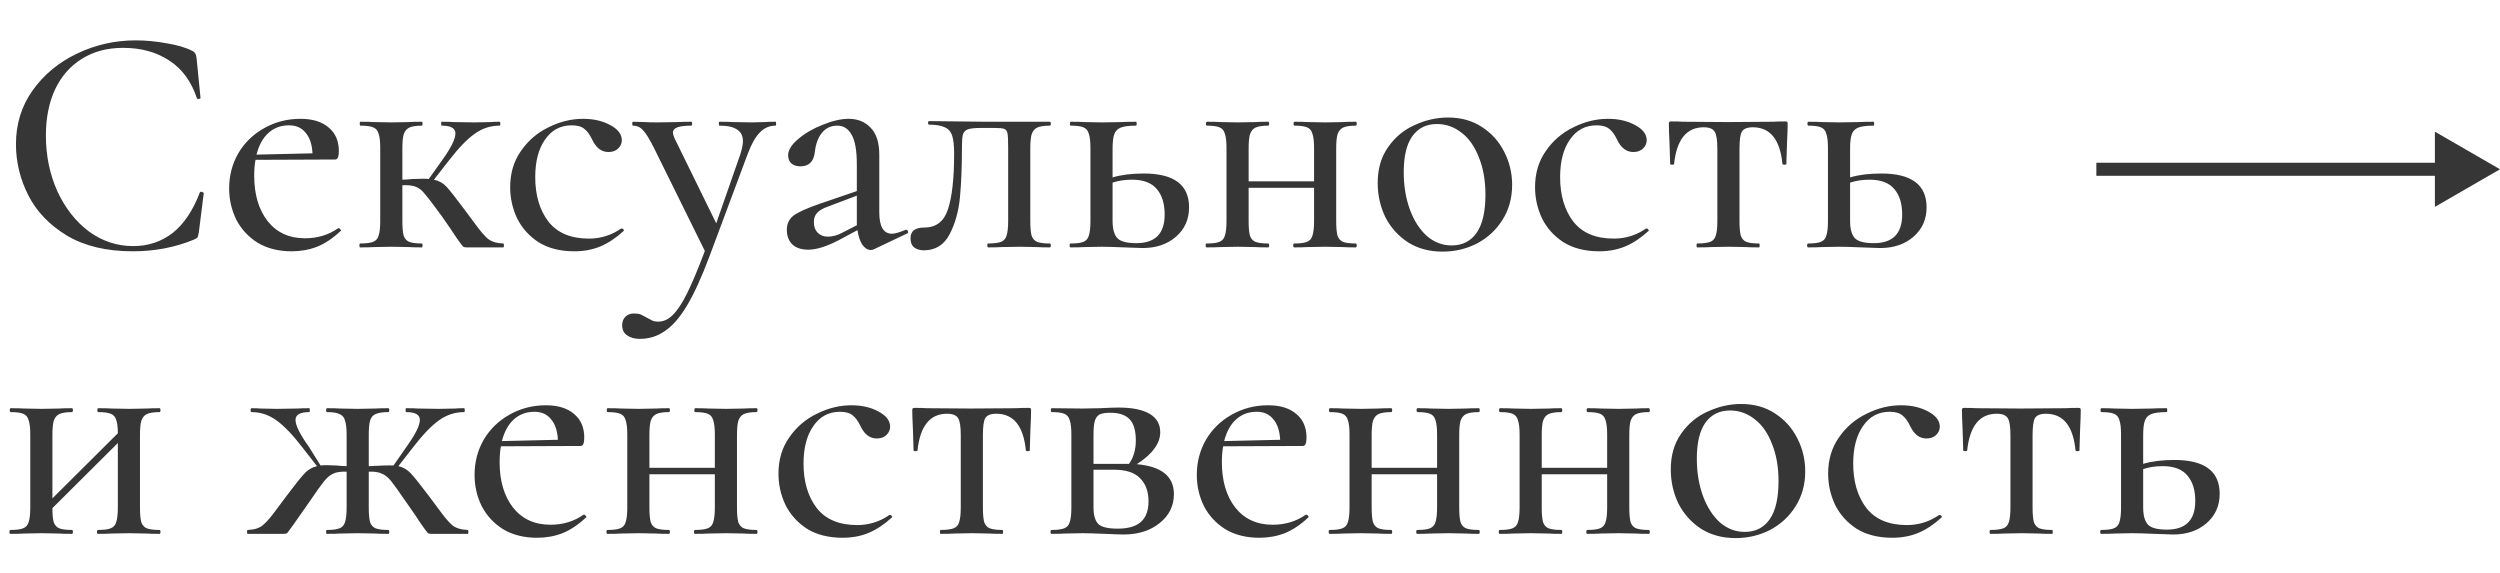<?xml version="1.0" encoding="UTF-8"?> <svg xmlns="http://www.w3.org/2000/svg" width="192" height="44" viewBox="0 0 192 44" fill="none"> <path d="M10.425 3.1C11.192 3.1 11.983 3.175 12.8 3.325C13.617 3.458 14.267 3.65 14.75 3.9C14.883 3.967 14.967 4.042 15 4.125C15.05 4.192 15.083 4.317 15.1 4.5L15.4 7.525C15.4 7.558 15.358 7.583 15.275 7.6C15.192 7.617 15.142 7.6 15.125 7.55C14.692 6.25 13.983 5.283 13 4.65C12.017 4 10.833 3.675 9.45 3.675C8.233 3.675 7.175 3.958 6.275 4.525C5.392 5.075 4.708 5.858 4.225 6.875C3.758 7.892 3.525 9.067 3.525 10.4C3.525 11.95 3.817 13.375 4.4 14.675C5 15.975 5.808 17.008 6.825 17.775C7.858 18.525 8.992 18.9 10.225 18.9C11.375 18.9 12.383 18.567 13.25 17.9C14.117 17.217 14.817 16.175 15.35 14.775C15.367 14.742 15.408 14.725 15.475 14.725C15.508 14.725 15.542 14.742 15.575 14.775C15.625 14.792 15.65 14.808 15.65 14.825L15.275 17.8C15.242 18.017 15.208 18.158 15.175 18.225C15.142 18.275 15.05 18.333 14.9 18.4C13.45 19 11.883 19.3 10.2 19.3C8.183 19.3 6.5 18.9 5.15 18.1C3.8 17.283 2.808 16.25 2.175 15C1.542 13.75 1.225 12.442 1.225 11.075C1.225 9.525 1.65 8.15 2.5 6.95C3.367 5.733 4.5 4.792 5.9 4.125C7.317 3.442 8.825 3.1 10.425 3.1ZM25.999 17.525C26.049 17.525 26.099 17.558 26.149 17.625C26.199 17.675 26.199 17.717 26.149 17.75C25.565 18.3 24.965 18.7 24.349 18.95C23.749 19.183 23.099 19.3 22.399 19.3C21.399 19.3 20.532 19.083 19.799 18.65C19.082 18.2 18.532 17.608 18.149 16.875C17.782 16.125 17.599 15.325 17.599 14.475C17.599 13.492 17.832 12.592 18.299 11.775C18.782 10.958 19.44 10.317 20.274 9.85C21.124 9.367 22.057 9.125 23.074 9.125C24.007 9.125 24.732 9.35 25.249 9.8C25.765 10.233 26.024 10.833 26.024 11.6C26.024 12.033 25.932 12.25 25.749 12.25L19.624 12.275C19.557 12.608 19.524 13.017 19.524 13.5C19.524 14.933 19.865 16.092 20.549 16.975C21.249 17.858 22.207 18.3 23.424 18.3C24.39 18.3 25.24 18.042 25.974 17.525H25.999ZM22.199 9.625C21.565 9.625 21.032 9.825 20.599 10.225C20.182 10.608 19.882 11.158 19.699 11.875L23.999 11.775C23.965 11.092 23.79 10.567 23.474 10.2C23.174 9.817 22.749 9.625 22.199 9.625ZM38.652 18.7C38.685 18.7 38.702 18.75 38.702 18.85C38.702 18.95 38.685 19 38.652 19H35.827C35.694 19 35.602 18.975 35.552 18.925C35.502 18.875 35.335 18.65 35.052 18.25C34.785 17.833 34.41 17.283 33.927 16.6C33.31 15.75 32.885 15.192 32.652 14.925C32.435 14.642 32.202 14.45 31.952 14.35C31.719 14.25 31.369 14.208 30.902 14.225V16.975C30.902 17.475 30.935 17.85 31.002 18.1C31.085 18.333 31.227 18.492 31.427 18.575C31.644 18.658 31.969 18.7 32.402 18.7C32.435 18.7 32.452 18.75 32.452 18.85C32.452 18.95 32.435 19 32.402 19C31.969 19 31.635 18.992 31.402 18.975L30.077 18.95L28.727 18.975C28.477 18.992 28.119 19 27.652 19C27.619 19 27.602 18.95 27.602 18.85C27.602 18.75 27.619 18.7 27.652 18.7C28.102 18.7 28.435 18.658 28.652 18.575C28.869 18.492 29.01 18.333 29.077 18.1C29.16 17.85 29.202 17.475 29.202 16.975V11.375C29.202 10.875 29.16 10.508 29.077 10.275C29.01 10.025 28.869 9.858 28.652 9.775C28.452 9.692 28.127 9.65 27.677 9.65C27.644 9.65 27.627 9.6 27.627 9.5C27.627 9.4 27.644 9.35 27.677 9.35C28.127 9.35 28.477 9.358 28.727 9.375L30.077 9.4L31.427 9.375C31.66 9.358 31.985 9.35 32.402 9.35C32.435 9.35 32.452 9.4 32.452 9.5C32.452 9.6 32.435 9.65 32.402 9.65C31.969 9.65 31.644 9.7 31.427 9.8C31.227 9.9 31.085 10.075 31.002 10.325C30.935 10.558 30.902 10.925 30.902 11.425V13.8C31.102 13.8 31.352 13.783 31.652 13.75L32.477 13.725C32.677 13.725 32.827 13.733 32.927 13.75L33.977 12.275C34.644 11.342 34.977 10.667 34.977 10.25C34.977 9.85 34.627 9.65 33.927 9.65C33.894 9.65 33.877 9.6 33.877 9.5C33.877 9.4 33.894 9.35 33.927 9.35C34.327 9.35 34.627 9.358 34.827 9.375L36.427 9.4L37.677 9.375C37.844 9.358 38.069 9.35 38.352 9.35C38.402 9.35 38.427 9.4 38.427 9.5C38.427 9.6 38.402 9.65 38.352 9.65C37.669 9.65 37.035 9.858 36.452 10.275C35.869 10.692 35.21 11.375 34.477 12.325L33.327 13.8C33.71 13.883 34.027 14.058 34.277 14.325C34.527 14.592 34.994 15.183 35.677 16.1L36.402 17.075C36.835 17.675 37.185 18.092 37.452 18.325C37.735 18.558 38.135 18.683 38.652 18.7ZM44.106 19.3C43.022 19.3 42.106 19.067 41.356 18.6C40.622 18.117 40.072 17.5 39.706 16.75C39.356 16 39.181 15.208 39.181 14.375C39.181 13.308 39.456 12.383 40.006 11.6C40.556 10.8 41.264 10.192 42.131 9.775C42.997 9.342 43.881 9.125 44.781 9.125C45.581 9.125 46.272 9.283 46.856 9.6C47.456 9.917 47.756 10.308 47.756 10.775C47.756 11.008 47.664 11.217 47.481 11.4C47.297 11.583 47.047 11.675 46.731 11.675C46.197 11.675 45.781 11.358 45.481 10.725C45.297 10.342 45.097 10.067 44.881 9.9C44.664 9.717 44.339 9.625 43.906 9.625C43.039 9.625 42.356 9.992 41.856 10.725C41.356 11.442 41.106 12.4 41.106 13.6C41.106 14.983 41.439 16.117 42.106 17C42.789 17.883 43.831 18.325 45.231 18.325C46.131 18.325 46.956 18.067 47.706 17.55H47.756C47.806 17.55 47.847 17.575 47.881 17.625C47.931 17.675 47.931 17.717 47.881 17.75C47.297 18.283 46.706 18.675 46.106 18.925C45.506 19.175 44.839 19.3 44.106 19.3ZM59.557 9.35C59.59 9.35 59.607 9.4 59.607 9.5C59.607 9.6 59.59 9.65 59.557 9.65C59.09 9.65 58.69 9.825 58.357 10.175C58.023 10.508 57.715 11.05 57.432 11.8L54.482 19.7C53.882 21.3 53.307 22.558 52.757 23.475C52.207 24.392 51.64 25.042 51.057 25.425C50.49 25.825 49.848 26.025 49.132 26.025C48.732 26.025 48.407 25.933 48.157 25.75C47.907 25.583 47.782 25.325 47.782 24.975C47.782 24.692 47.873 24.467 48.057 24.3C48.223 24.15 48.432 24.075 48.682 24.075C48.898 24.075 49.073 24.1 49.207 24.15C49.34 24.217 49.498 24.3 49.682 24.4C49.865 24.5 50.007 24.575 50.107 24.625C50.223 24.675 50.373 24.7 50.557 24.7C50.957 24.7 51.323 24.533 51.657 24.2C52.007 23.867 52.373 23.317 52.757 22.55C53.14 21.783 53.598 20.692 54.132 19.275L50.257 11.425C49.89 10.692 49.598 10.217 49.382 10C49.182 9.767 48.923 9.65 48.607 9.65C48.573 9.65 48.557 9.6 48.557 9.5C48.557 9.4 48.573 9.35 48.607 9.35L49.532 9.375C49.748 9.392 50.048 9.4 50.432 9.4L52.082 9.375C52.332 9.358 52.665 9.35 53.082 9.35C53.132 9.35 53.157 9.4 53.157 9.5C53.157 9.6 53.132 9.65 53.082 9.65C52.615 9.65 52.265 9.692 52.032 9.775C51.798 9.858 51.682 10 51.682 10.2C51.682 10.283 51.723 10.425 51.807 10.625L55.007 17.15L56.857 11.85C56.99 11.417 57.057 11.083 57.057 10.85C57.057 10.433 56.907 10.133 56.607 9.95C56.323 9.75 55.873 9.65 55.257 9.65C55.223 9.65 55.207 9.6 55.207 9.5C55.207 9.4 55.223 9.35 55.257 9.35C55.707 9.35 56.048 9.358 56.282 9.375L57.782 9.4L58.707 9.375C58.89 9.358 59.173 9.35 59.557 9.35ZM69.604 17.65C69.671 17.65 69.712 17.692 69.729 17.775C69.762 17.842 69.746 17.892 69.679 17.925L67.104 19.15C67.037 19.183 66.962 19.2 66.879 19.2C66.646 19.2 66.429 19.067 66.229 18.8C66.046 18.517 65.921 18.142 65.854 17.675L64.454 18.425C63.504 18.925 62.712 19.175 62.079 19.175C61.546 19.175 61.137 19.042 60.854 18.775C60.571 18.492 60.429 18.117 60.429 17.65C60.429 17.183 60.604 16.817 60.954 16.55C61.321 16.283 61.987 15.983 62.954 15.65L65.804 14.675V12.625C65.804 11.558 65.671 10.8 65.404 10.35C65.154 9.883 64.787 9.65 64.304 9.65C63.804 9.65 63.404 9.842 63.104 10.225C62.821 10.592 62.646 11.075 62.579 11.675C62.496 12.408 62.129 12.775 61.479 12.775C61.179 12.775 60.946 12.7 60.779 12.55C60.612 12.4 60.529 12.192 60.529 11.925C60.529 11.525 60.787 11.108 61.304 10.675C61.837 10.225 62.471 9.858 63.204 9.575C63.937 9.275 64.596 9.125 65.179 9.125C65.879 9.125 66.446 9.358 66.879 9.825C67.312 10.275 67.529 10.958 67.529 11.875V16.3C67.529 17.4 67.854 17.95 68.504 17.95C68.721 17.95 69.071 17.85 69.554 17.65H69.604ZM65.804 17.3V17.025V15.025L63.629 15.85C63.229 15.983 62.937 16.15 62.754 16.35C62.587 16.533 62.504 16.767 62.504 17.05C62.504 17.4 62.604 17.675 62.804 17.875C63.004 18.075 63.262 18.175 63.579 18.175C63.946 18.175 64.312 18.075 64.679 17.875L65.804 17.3ZM70.952 19.225C70.652 19.225 70.402 19.15 70.202 19C70.019 18.85 69.927 18.617 69.927 18.3C69.927 17.75 70.277 17.475 70.977 17.475C71.894 17.475 72.502 17.008 72.802 16.075C73.119 15.125 73.277 13.7 73.277 11.8C73.277 11.183 73.227 10.725 73.127 10.425C73.027 10.108 72.835 9.892 72.552 9.775C72.285 9.642 71.885 9.575 71.352 9.575C71.302 9.575 71.277 9.533 71.277 9.45C71.277 9.35 71.302 9.3 71.352 9.3L75.677 9.35H80.627C80.677 9.35 80.702 9.4 80.702 9.5C80.702 9.6 80.677 9.65 80.627 9.65C80.194 9.65 79.869 9.7 79.652 9.8C79.452 9.9 79.311 10.075 79.227 10.325C79.16 10.558 79.127 10.925 79.127 11.425V16.975C79.127 17.475 79.16 17.85 79.227 18.1C79.311 18.333 79.452 18.492 79.652 18.575C79.869 18.658 80.194 18.7 80.627 18.7C80.677 18.7 80.702 18.75 80.702 18.85C80.702 18.95 80.677 19 80.627 19C80.194 19 79.861 18.992 79.627 18.975L78.302 18.95L76.927 18.975C76.677 18.992 76.327 19 75.877 19C75.844 19 75.827 18.95 75.827 18.85C75.827 18.75 75.844 18.7 75.877 18.7C76.327 18.7 76.66 18.658 76.877 18.575C77.094 18.492 77.236 18.333 77.302 18.1C77.385 17.85 77.427 17.475 77.427 16.975V11.375C77.427 10.808 77.41 10.433 77.377 10.25C77.344 10.067 77.26 9.95 77.127 9.9C77.01 9.85 76.76 9.825 76.377 9.825H75.377C74.894 9.825 74.552 9.858 74.352 9.925C74.152 9.992 74.019 10.125 73.952 10.325C73.902 10.525 73.877 10.85 73.877 11.3C73.877 12.767 73.827 14.042 73.727 15.125C73.627 16.208 73.361 17.167 72.927 18C72.494 18.817 71.835 19.225 70.952 19.225ZM87.846 13.325C90.163 13.325 91.321 14.192 91.321 15.925C91.321 16.842 90.988 17.592 90.321 18.175C89.654 18.758 88.796 19.05 87.746 19.05L86.346 19C85.546 18.967 84.971 18.95 84.621 18.95L83.271 18.975C83.021 18.992 82.671 19 82.221 19C82.171 19 82.146 18.95 82.146 18.85C82.146 18.75 82.171 18.7 82.221 18.7C82.671 18.7 82.996 18.658 83.196 18.575C83.413 18.492 83.554 18.333 83.621 18.1C83.704 17.85 83.746 17.475 83.746 16.975V11.375C83.746 10.875 83.704 10.508 83.621 10.275C83.554 10.025 83.413 9.858 83.196 9.775C82.996 9.692 82.679 9.65 82.246 9.65C82.196 9.65 82.171 9.6 82.171 9.5C82.171 9.4 82.196 9.35 82.246 9.35C82.679 9.35 83.021 9.358 83.271 9.375L84.621 9.4L86.121 9.375C86.388 9.358 86.763 9.35 87.246 9.35C87.279 9.35 87.296 9.4 87.296 9.5C87.296 9.6 87.279 9.65 87.246 9.65C86.713 9.65 86.321 9.7 86.071 9.8C85.821 9.9 85.654 10.075 85.571 10.325C85.488 10.558 85.446 10.925 85.446 11.425V13.625C86.113 13.425 86.913 13.325 87.846 13.325ZM87.271 18.675C88.721 18.675 89.446 17.942 89.446 16.475C89.446 15.642 89.246 14.992 88.846 14.525C88.446 14.042 87.813 13.8 86.946 13.8C86.396 13.8 85.896 13.875 85.446 14.025V16.975C85.446 17.592 85.571 18.033 85.821 18.3C86.071 18.55 86.554 18.675 87.271 18.675ZM104.12 18.7C104.17 18.7 104.195 18.75 104.195 18.85C104.195 18.95 104.17 19 104.12 19C103.687 19 103.353 18.992 103.12 18.975L101.795 18.95L100.42 18.975C100.17 18.992 99.829 19 99.395 19C99.345 19 99.32 18.95 99.32 18.85C99.32 18.75 99.345 18.7 99.395 18.7C99.845 18.7 100.17 18.658 100.37 18.575C100.587 18.492 100.728 18.333 100.795 18.1C100.878 17.85 100.92 17.475 100.92 16.975V14.425H95.895V16.975C95.895 17.475 95.928 17.85 95.995 18.1C96.079 18.333 96.22 18.492 96.42 18.575C96.637 18.658 96.962 18.7 97.395 18.7C97.445 18.7 97.47 18.75 97.47 18.85C97.47 18.95 97.445 19 97.395 19C96.962 19 96.629 18.992 96.395 18.975L95.07 18.95L93.72 18.975C93.47 18.992 93.12 19 92.67 19C92.62 19 92.595 18.95 92.595 18.85C92.595 18.75 92.62 18.7 92.67 18.7C93.12 18.7 93.445 18.658 93.645 18.575C93.862 18.492 94.004 18.333 94.07 18.1C94.153 17.85 94.195 17.475 94.195 16.975V11.375C94.195 10.875 94.153 10.508 94.07 10.275C94.004 10.025 93.862 9.858 93.645 9.775C93.445 9.692 93.129 9.65 92.695 9.65C92.645 9.65 92.62 9.6 92.62 9.5C92.62 9.4 92.645 9.35 92.695 9.35C93.129 9.35 93.47 9.358 93.72 9.375L95.07 9.4L96.42 9.375C96.653 9.358 96.978 9.35 97.395 9.35C97.445 9.35 97.47 9.4 97.47 9.5C97.47 9.6 97.445 9.65 97.395 9.65C96.962 9.65 96.637 9.7 96.42 9.8C96.22 9.9 96.079 10.075 95.995 10.325C95.928 10.558 95.895 10.925 95.895 11.425V13.925H100.92V11.375C100.92 10.875 100.878 10.508 100.795 10.275C100.728 10.025 100.587 9.858 100.37 9.775C100.17 9.692 99.853 9.65 99.42 9.65C99.37 9.65 99.345 9.6 99.345 9.5C99.345 9.4 99.37 9.35 99.42 9.35C99.853 9.35 100.195 9.358 100.445 9.375L101.795 9.4L103.145 9.375C103.378 9.358 103.703 9.35 104.12 9.35C104.17 9.35 104.195 9.4 104.195 9.5C104.195 9.6 104.17 9.65 104.12 9.65C103.687 9.65 103.362 9.7 103.145 9.8C102.945 9.9 102.803 10.075 102.72 10.325C102.653 10.558 102.62 10.925 102.62 11.425V16.975C102.62 17.475 102.653 17.85 102.72 18.1C102.803 18.333 102.945 18.492 103.145 18.575C103.362 18.658 103.687 18.7 104.12 18.7ZM110.782 19.325C109.782 19.325 108.907 19.092 108.157 18.625C107.407 18.142 106.823 17.5 106.407 16.7C106.007 15.883 105.807 15 105.807 14.05C105.807 12.967 106.073 12.05 106.607 11.3C107.14 10.533 107.823 9.967 108.657 9.6C109.49 9.217 110.34 9.025 111.207 9.025C112.207 9.025 113.073 9.267 113.807 9.75C114.557 10.233 115.132 10.875 115.532 11.675C115.932 12.458 116.132 13.3 116.132 14.2C116.132 15.217 115.882 16.117 115.382 16.9C114.898 17.667 114.248 18.267 113.432 18.7C112.615 19.117 111.732 19.325 110.782 19.325ZM111.482 18.85C112.315 18.85 112.957 18.525 113.407 17.875C113.857 17.225 114.082 16.25 114.082 14.95C114.082 13.867 113.915 12.917 113.582 12.1C113.265 11.267 112.823 10.633 112.257 10.2C111.69 9.75 111.057 9.525 110.357 9.525C109.54 9.525 108.907 9.842 108.457 10.475C108.023 11.092 107.807 12.008 107.807 13.225C107.807 14.275 107.965 15.233 108.282 16.1C108.598 16.95 109.032 17.625 109.582 18.125C110.148 18.608 110.782 18.85 111.482 18.85ZM122.817 19.3C121.733 19.3 120.817 19.067 120.067 18.6C119.333 18.117 118.783 17.5 118.417 16.75C118.067 16 117.892 15.208 117.892 14.375C117.892 13.308 118.167 12.383 118.717 11.6C119.267 10.8 119.975 10.192 120.842 9.775C121.708 9.342 122.592 9.125 123.492 9.125C124.292 9.125 124.983 9.283 125.567 9.6C126.167 9.917 126.467 10.308 126.467 10.775C126.467 11.008 126.375 11.217 126.192 11.4C126.008 11.583 125.758 11.675 125.442 11.675C124.908 11.675 124.492 11.358 124.192 10.725C124.008 10.342 123.808 10.067 123.592 9.9C123.375 9.717 123.05 9.625 122.617 9.625C121.75 9.625 121.067 9.992 120.567 10.725C120.067 11.442 119.817 12.4 119.817 13.6C119.817 14.983 120.15 16.117 120.817 17C121.5 17.883 122.542 18.325 123.942 18.325C124.842 18.325 125.667 18.067 126.417 17.55H126.467C126.517 17.55 126.558 17.575 126.592 17.625C126.642 17.675 126.642 17.717 126.592 17.75C126.008 18.283 125.417 18.675 124.817 18.925C124.217 19.175 123.55 19.3 122.817 19.3ZM130.343 19C130.309 19 130.293 18.95 130.293 18.85C130.293 18.75 130.309 18.7 130.343 18.7C130.793 18.7 131.126 18.658 131.343 18.575C131.559 18.492 131.701 18.333 131.768 18.1C131.851 17.85 131.893 17.475 131.893 16.975V11.425C131.893 10.775 131.826 10.342 131.693 10.125C131.559 9.892 131.276 9.775 130.843 9.775C129.526 9.775 128.768 10.717 128.568 12.6C128.568 12.633 128.518 12.65 128.418 12.65C128.318 12.65 128.268 12.633 128.268 12.6L128.218 10.975C128.184 10.308 128.168 9.833 128.168 9.55C128.168 9.45 128.176 9.392 128.193 9.375C128.209 9.342 128.268 9.325 128.368 9.325C128.718 9.325 129.026 9.333 129.293 9.35L132.668 9.375L136.118 9.35C136.401 9.333 136.726 9.325 137.093 9.325C137.193 9.325 137.251 9.342 137.268 9.375C137.284 9.392 137.293 9.45 137.293 9.55C137.293 9.833 137.276 10.308 137.243 10.975L137.193 12.6C137.193 12.633 137.143 12.65 137.043 12.65C136.959 12.65 136.909 12.633 136.893 12.6C136.709 10.717 135.951 9.775 134.618 9.775C134.184 9.775 133.901 9.892 133.768 10.125C133.651 10.342 133.593 10.775 133.593 11.425V16.975C133.593 17.475 133.626 17.85 133.693 18.1C133.776 18.333 133.918 18.492 134.118 18.575C134.334 18.658 134.659 18.7 135.093 18.7C135.126 18.7 135.143 18.75 135.143 18.85C135.143 18.95 135.126 19 135.093 19C134.659 19 134.318 18.992 134.068 18.975L132.768 18.95L131.418 18.975C131.168 18.992 130.809 19 130.343 19ZM144.487 13.325C146.803 13.325 147.962 14.192 147.962 15.925C147.962 16.842 147.628 17.592 146.962 18.175C146.295 18.758 145.437 19.05 144.387 19.05L142.987 19C142.187 18.967 141.612 18.95 141.262 18.95L139.912 18.975C139.662 18.992 139.312 19 138.862 19C138.812 19 138.787 18.95 138.787 18.85C138.787 18.75 138.812 18.7 138.862 18.7C139.312 18.7 139.637 18.658 139.837 18.575C140.053 18.492 140.195 18.333 140.262 18.1C140.345 17.85 140.387 17.475 140.387 16.975V11.375C140.387 10.875 140.345 10.508 140.262 10.275C140.195 10.025 140.053 9.858 139.837 9.775C139.637 9.692 139.32 9.65 138.887 9.65C138.837 9.65 138.812 9.6 138.812 9.5C138.812 9.4 138.837 9.35 138.887 9.35C139.32 9.35 139.662 9.358 139.912 9.375L141.262 9.4L142.762 9.375C143.028 9.358 143.403 9.35 143.887 9.35C143.92 9.35 143.937 9.4 143.937 9.5C143.937 9.6 143.92 9.65 143.887 9.65C143.353 9.65 142.962 9.7 142.712 9.8C142.462 9.9 142.295 10.075 142.212 10.325C142.128 10.558 142.087 10.925 142.087 11.425V13.625C142.753 13.425 143.553 13.325 144.487 13.325ZM143.912 18.675C145.362 18.675 146.087 17.942 146.087 16.475C146.087 15.642 145.887 14.992 145.487 14.525C145.087 14.042 144.453 13.8 143.587 13.8C143.037 13.8 142.537 13.875 142.087 14.025V16.975C142.087 17.592 142.212 18.033 142.462 18.3C142.712 18.55 143.195 18.675 143.912 18.675ZM12.25 40.7C12.3 40.7 12.325 40.75 12.325 40.85C12.325 40.95 12.3 41 12.25 41C11.817 41 11.483 40.992 11.25 40.975L9.925 40.95L8.55 40.975C8.3 40.992 7.958 41 7.525 41C7.475 41 7.45 40.95 7.45 40.85C7.45 40.75 7.475 40.7 7.525 40.7C7.975 40.7 8.3 40.658 8.5 40.575C8.717 40.492 8.858 40.333 8.925 40.1C9.008 39.85 9.05 39.475 9.05 38.975V34.025L4.025 39.025C4.025 39.508 4.058 39.867 4.125 40.1C4.208 40.333 4.35 40.492 4.55 40.575C4.767 40.658 5.092 40.7 5.525 40.7C5.575 40.7 5.6 40.75 5.6 40.85C5.6 40.95 5.575 41 5.525 41C5.092 41 4.758 40.992 4.525 40.975L3.2 40.95L1.85 40.975C1.6 40.992 1.25 41 0.8 41C0.75 41 0.725 40.95 0.725 40.85C0.725 40.75 0.75 40.7 0.8 40.7C1.25 40.7 1.575 40.658 1.775 40.575C1.992 40.492 2.133 40.333 2.2 40.1C2.283 39.85 2.325 39.475 2.325 38.975V33.375C2.325 32.875 2.283 32.508 2.2 32.275C2.133 32.025 1.992 31.858 1.775 31.775C1.575 31.692 1.258 31.65 0.825 31.65C0.775 31.65 0.75 31.6 0.75 31.5C0.75 31.4 0.775 31.35 0.825 31.35C1.258 31.35 1.6 31.358 1.85 31.375L3.2 31.4L4.55 31.375C4.783 31.358 5.108 31.35 5.525 31.35C5.575 31.35 5.6 31.4 5.6 31.5C5.6 31.6 5.575 31.65 5.525 31.65C5.092 31.65 4.767 31.7 4.55 31.8C4.35 31.9 4.208 32.075 4.125 32.325C4.058 32.558 4.025 32.925 4.025 33.425V38.275L9.05 33.275C9.05 32.808 9.008 32.467 8.925 32.25C8.858 32.017 8.717 31.858 8.5 31.775C8.3 31.692 7.983 31.65 7.55 31.65C7.5 31.65 7.475 31.6 7.475 31.5C7.475 31.4 7.5 31.35 7.55 31.35C7.983 31.35 8.325 31.358 8.575 31.375L9.925 31.4L11.275 31.375C11.508 31.358 11.833 31.35 12.25 31.35C12.3 31.35 12.325 31.4 12.325 31.5C12.325 31.6 12.3 31.65 12.25 31.65C11.817 31.65 11.492 31.7 11.275 31.8C11.075 31.9 10.933 32.075 10.85 32.325C10.783 32.558 10.75 32.925 10.75 33.425V38.975C10.75 39.475 10.783 39.85 10.85 40.1C10.933 40.333 11.075 40.492 11.275 40.575C11.492 40.658 11.817 40.7 12.25 40.7ZM35.921 40.7C35.954 40.7 35.971 40.75 35.971 40.85C35.971 40.95 35.954 41 35.921 41H33.121C32.988 41 32.896 40.975 32.846 40.925C32.796 40.875 32.629 40.65 32.346 40.25C32.079 39.833 31.704 39.283 31.221 38.6C30.638 37.75 30.238 37.192 30.021 36.925C29.804 36.658 29.571 36.475 29.321 36.375C29.088 36.258 28.754 36.208 28.321 36.225V38.975C28.321 39.475 28.354 39.85 28.421 40.1C28.504 40.333 28.646 40.492 28.846 40.575C29.063 40.658 29.396 40.7 29.846 40.7C29.879 40.7 29.896 40.75 29.896 40.85C29.896 40.95 29.879 41 29.846 41C29.396 41 29.046 40.992 28.796 40.975L27.471 40.95L26.146 40.975C25.896 40.992 25.546 41 25.096 41C25.063 41 25.046 40.95 25.046 40.85C25.046 40.75 25.063 40.7 25.096 40.7C25.546 40.7 25.871 40.658 26.071 40.575C26.288 40.492 26.429 40.333 26.496 40.1C26.579 39.85 26.621 39.475 26.621 38.975V36.225C26.171 36.208 25.829 36.258 25.596 36.375C25.363 36.475 25.129 36.667 24.896 36.95C24.679 37.217 24.288 37.767 23.721 38.6L22.546 40.275C22.279 40.642 22.121 40.858 22.071 40.925C22.021 40.975 21.929 41 21.796 41H19.021C18.988 41 18.971 40.95 18.971 40.85C18.971 40.75 18.988 40.7 19.021 40.7C19.538 40.683 19.929 40.558 20.196 40.325C20.479 40.092 20.838 39.675 21.271 39.075L21.996 38.1C22.663 37.217 23.129 36.633 23.396 36.35C23.663 36.067 23.979 35.883 24.346 35.8L23.196 34.325C22.463 33.375 21.804 32.692 21.221 32.275C20.638 31.858 20.004 31.65 19.321 31.65C19.271 31.65 19.246 31.6 19.246 31.5C19.246 31.4 19.271 31.35 19.321 31.35C19.604 31.35 19.829 31.358 19.996 31.375L21.246 31.4L22.846 31.375C23.046 31.358 23.346 31.35 23.746 31.35C23.779 31.35 23.796 31.4 23.796 31.5C23.796 31.6 23.779 31.65 23.746 31.65C23.046 31.65 22.696 31.85 22.696 32.25C22.696 32.667 23.029 33.342 23.696 34.275L24.621 35.75C24.721 35.733 24.871 35.725 25.071 35.725L25.846 35.75C26.146 35.783 26.404 35.8 26.621 35.8V33.4C26.621 32.9 26.579 32.533 26.496 32.3C26.429 32.05 26.288 31.883 26.071 31.8C25.871 31.7 25.554 31.65 25.121 31.65C25.071 31.65 25.046 31.6 25.046 31.5C25.046 31.4 25.071 31.35 25.121 31.35C25.538 31.35 25.871 31.358 26.121 31.375L27.471 31.4L28.821 31.375C29.071 31.358 29.404 31.35 29.821 31.35C29.871 31.35 29.896 31.4 29.896 31.5C29.896 31.6 29.871 31.65 29.821 31.65C29.388 31.65 29.063 31.7 28.846 31.8C28.646 31.883 28.504 32.05 28.421 32.3C28.354 32.533 28.321 32.9 28.321 33.4V35.8C29.221 35.75 29.854 35.733 30.221 35.75L31.246 34.275C31.913 33.342 32.246 32.667 32.246 32.25C32.246 31.85 31.896 31.65 31.196 31.65C31.163 31.65 31.146 31.6 31.146 31.5C31.146 31.4 31.163 31.35 31.196 31.35C31.613 31.35 31.921 31.358 32.121 31.375L33.696 31.4L34.946 31.375C35.113 31.358 35.346 31.35 35.646 31.35C35.679 31.35 35.696 31.4 35.696 31.5C35.696 31.6 35.679 31.65 35.646 31.65C34.946 31.65 34.304 31.858 33.721 32.275C33.138 32.692 32.479 33.375 31.746 34.325L30.596 35.8C30.963 35.883 31.279 36.067 31.546 36.35C31.813 36.633 32.279 37.217 32.946 38.1L33.671 39.075C34.104 39.675 34.454 40.092 34.721 40.325C35.004 40.558 35.404 40.683 35.921 40.7ZM44.846 39.525C44.896 39.525 44.946 39.558 44.996 39.625C45.046 39.675 45.046 39.717 44.996 39.75C44.413 40.3 43.813 40.7 43.196 40.95C42.596 41.183 41.946 41.3 41.246 41.3C40.246 41.3 39.38 41.083 38.646 40.65C37.93 40.2 37.38 39.608 36.996 38.875C36.63 38.125 36.446 37.325 36.446 36.475C36.446 35.492 36.68 34.592 37.146 33.775C37.63 32.958 38.288 32.317 39.121 31.85C39.971 31.367 40.905 31.125 41.921 31.125C42.855 31.125 43.58 31.35 44.096 31.8C44.613 32.233 44.871 32.833 44.871 33.6C44.871 34.033 44.78 34.25 44.596 34.25L38.471 34.275C38.405 34.608 38.371 35.017 38.371 35.5C38.371 36.933 38.713 38.092 39.396 38.975C40.096 39.858 41.055 40.3 42.271 40.3C43.238 40.3 44.088 40.042 44.821 39.525H44.846ZM41.046 31.625C40.413 31.625 39.88 31.825 39.446 32.225C39.03 32.608 38.73 33.158 38.546 33.875L42.846 33.775C42.813 33.092 42.638 32.567 42.321 32.2C42.021 31.817 41.596 31.625 41.046 31.625ZM58.1 40.7C58.15 40.7 58.175 40.75 58.175 40.85C58.175 40.95 58.15 41 58.1 41C57.666 41 57.333 40.992 57.1 40.975L55.775 40.95L54.4 40.975C54.15 40.992 53.808 41 53.375 41C53.325 41 53.3 40.95 53.3 40.85C53.3 40.75 53.325 40.7 53.375 40.7C53.825 40.7 54.15 40.658 54.35 40.575C54.566 40.492 54.708 40.333 54.775 40.1C54.858 39.85 54.9 39.475 54.9 38.975V36.425H49.875V38.975C49.875 39.475 49.908 39.85 49.975 40.1C50.058 40.333 50.2 40.492 50.4 40.575C50.616 40.658 50.941 40.7 51.375 40.7C51.425 40.7 51.45 40.75 51.45 40.85C51.45 40.95 51.425 41 51.375 41C50.941 41 50.608 40.992 50.375 40.975L49.05 40.95L47.7 40.975C47.45 40.992 47.1 41 46.65 41C46.6 41 46.575 40.95 46.575 40.85C46.575 40.75 46.6 40.7 46.65 40.7C47.1 40.7 47.425 40.658 47.625 40.575C47.841 40.492 47.983 40.333 48.05 40.1C48.133 39.85 48.175 39.475 48.175 38.975V33.375C48.175 32.875 48.133 32.508 48.05 32.275C47.983 32.025 47.841 31.858 47.625 31.775C47.425 31.692 47.108 31.65 46.675 31.65C46.625 31.65 46.6 31.6 46.6 31.5C46.6 31.4 46.625 31.35 46.675 31.35C47.108 31.35 47.45 31.358 47.7 31.375L49.05 31.4L50.4 31.375C50.633 31.358 50.958 31.35 51.375 31.35C51.425 31.35 51.45 31.4 51.45 31.5C51.45 31.6 51.425 31.65 51.375 31.65C50.941 31.65 50.616 31.7 50.4 31.8C50.2 31.9 50.058 32.075 49.975 32.325C49.908 32.558 49.875 32.925 49.875 33.425V35.925H54.9V33.375C54.9 32.875 54.858 32.508 54.775 32.275C54.708 32.025 54.566 31.858 54.35 31.775C54.15 31.692 53.833 31.65 53.4 31.65C53.35 31.65 53.325 31.6 53.325 31.5C53.325 31.4 53.35 31.35 53.4 31.35C53.833 31.35 54.175 31.358 54.425 31.375L55.775 31.4L57.125 31.375C57.358 31.358 57.683 31.35 58.1 31.35C58.15 31.35 58.175 31.4 58.175 31.5C58.175 31.6 58.15 31.65 58.1 31.65C57.666 31.65 57.341 31.7 57.125 31.8C56.925 31.9 56.783 32.075 56.7 32.325C56.633 32.558 56.6 32.925 56.6 33.425V38.975C56.6 39.475 56.633 39.85 56.7 40.1C56.783 40.333 56.925 40.492 57.125 40.575C57.341 40.658 57.666 40.7 58.1 40.7ZM64.711 41.3C63.628 41.3 62.711 41.067 61.961 40.6C61.228 40.117 60.678 39.5 60.311 38.75C59.961 38 59.786 37.208 59.786 36.375C59.786 35.308 60.061 34.383 60.611 33.6C61.161 32.8 61.87 32.192 62.736 31.775C63.603 31.342 64.486 31.125 65.386 31.125C66.186 31.125 66.878 31.283 67.461 31.6C68.061 31.917 68.361 32.308 68.361 32.775C68.361 33.008 68.269 33.217 68.086 33.4C67.903 33.583 67.653 33.675 67.336 33.675C66.803 33.675 66.386 33.358 66.086 32.725C65.903 32.342 65.703 32.067 65.486 31.9C65.269 31.717 64.945 31.625 64.511 31.625C63.645 31.625 62.961 31.992 62.461 32.725C61.961 33.442 61.711 34.4 61.711 35.6C61.711 36.983 62.044 38.117 62.711 39C63.395 39.883 64.436 40.325 65.836 40.325C66.736 40.325 67.561 40.067 68.311 39.55H68.361C68.411 39.55 68.453 39.575 68.486 39.625C68.536 39.675 68.536 39.717 68.486 39.75C67.903 40.283 67.311 40.675 66.711 40.925C66.111 41.175 65.445 41.3 64.711 41.3ZM72.237 41C72.204 41 72.187 40.95 72.187 40.85C72.187 40.75 72.204 40.7 72.237 40.7C72.687 40.7 73.02 40.658 73.237 40.575C73.454 40.492 73.595 40.333 73.662 40.1C73.745 39.85 73.787 39.475 73.787 38.975V33.425C73.787 32.775 73.72 32.342 73.587 32.125C73.454 31.892 73.17 31.775 72.737 31.775C71.42 31.775 70.662 32.717 70.462 34.6C70.462 34.633 70.412 34.65 70.312 34.65C70.212 34.65 70.162 34.633 70.162 34.6L70.112 32.975C70.079 32.308 70.062 31.833 70.062 31.55C70.062 31.45 70.07 31.392 70.087 31.375C70.104 31.342 70.162 31.325 70.262 31.325C70.612 31.325 70.92 31.333 71.187 31.35L74.562 31.375L78.012 31.35C78.295 31.333 78.62 31.325 78.987 31.325C79.087 31.325 79.145 31.342 79.162 31.375C79.179 31.392 79.187 31.45 79.187 31.55C79.187 31.833 79.17 32.308 79.137 32.975L79.087 34.6C79.087 34.633 79.037 34.65 78.937 34.65C78.854 34.65 78.804 34.633 78.787 34.6C78.604 32.717 77.845 31.775 76.512 31.775C76.079 31.775 75.795 31.892 75.662 32.125C75.545 32.342 75.487 32.775 75.487 33.425V38.975C75.487 39.475 75.52 39.85 75.587 40.1C75.67 40.333 75.812 40.492 76.012 40.575C76.229 40.658 76.554 40.7 76.987 40.7C77.02 40.7 77.037 40.75 77.037 40.85C77.037 40.95 77.02 41 76.987 41C76.554 41 76.212 40.992 75.962 40.975L74.662 40.95L73.312 40.975C73.062 40.992 72.704 41 72.237 41ZM87.306 35.65C89.206 35.817 90.156 36.583 90.156 37.95C90.156 38.85 89.789 39.592 89.056 40.175C88.339 40.758 87.414 41.05 86.281 41.05C86.048 41.05 85.581 41.033 84.881 41C84.081 40.967 83.506 40.95 83.156 40.95L81.806 40.975C81.556 40.992 81.206 41 80.756 41C80.706 41 80.681 40.95 80.681 40.85C80.681 40.75 80.706 40.7 80.756 40.7C81.206 40.7 81.531 40.658 81.731 40.575C81.948 40.492 82.089 40.333 82.156 40.1C82.239 39.85 82.281 39.475 82.281 38.975V33.375C82.281 32.875 82.239 32.508 82.156 32.275C82.089 32.025 81.948 31.858 81.731 31.775C81.531 31.692 81.214 31.65 80.781 31.65C80.731 31.65 80.706 31.6 80.706 31.5C80.706 31.4 80.731 31.35 80.781 31.35L83.156 31.375L84.481 31.35C85.114 31.317 85.589 31.3 85.906 31.3C86.939 31.3 87.731 31.458 88.281 31.775C88.831 32.092 89.106 32.567 89.106 33.2C89.106 33.633 88.956 34.05 88.656 34.45C88.373 34.85 87.923 35.25 87.306 35.65ZM85.281 31.7C84.914 31.7 84.639 31.742 84.456 31.825C84.289 31.908 84.164 32.075 84.081 32.325C84.014 32.558 83.981 32.925 83.981 33.425V35.625H86.431H86.706C87.056 35.142 87.231 34.542 87.231 33.825C87.231 33.075 87.073 32.533 86.756 32.2C86.439 31.867 85.948 31.7 85.281 31.7ZM85.831 40.6C86.648 40.6 87.248 40.425 87.631 40.075C88.014 39.725 88.206 39.2 88.206 38.5C88.206 37.75 87.989 37.158 87.556 36.725C87.139 36.292 86.473 36.075 85.556 36.075H83.981V38.975C83.981 39.575 84.106 40 84.356 40.25C84.606 40.483 85.098 40.6 85.831 40.6ZM100.315 39.525C100.365 39.525 100.415 39.558 100.465 39.625C100.515 39.675 100.515 39.717 100.465 39.75C99.882 40.3 99.282 40.7 98.665 40.95C98.065 41.183 97.415 41.3 96.715 41.3C95.715 41.3 94.848 41.083 94.115 40.65C93.398 40.2 92.848 39.608 92.465 38.875C92.098 38.125 91.915 37.325 91.915 36.475C91.915 35.492 92.148 34.592 92.615 33.775C93.098 32.958 93.757 32.317 94.59 31.85C95.44 31.367 96.373 31.125 97.39 31.125C98.323 31.125 99.048 31.35 99.565 31.8C100.082 32.233 100.34 32.833 100.34 33.6C100.34 34.033 100.248 34.25 100.065 34.25L93.94 34.275C93.873 34.608 93.84 35.017 93.84 35.5C93.84 36.933 94.182 38.092 94.865 38.975C95.565 39.858 96.523 40.3 97.74 40.3C98.707 40.3 99.557 40.042 100.29 39.525H100.315ZM96.515 31.625C95.882 31.625 95.348 31.825 94.915 32.225C94.498 32.608 94.198 33.158 94.015 33.875L98.315 33.775C98.282 33.092 98.107 32.567 97.79 32.2C97.49 31.817 97.065 31.625 96.515 31.625ZM113.568 40.7C113.618 40.7 113.643 40.75 113.643 40.85C113.643 40.95 113.618 41 113.568 41C113.135 41 112.802 40.992 112.568 40.975L111.243 40.95L109.868 40.975C109.618 40.992 109.277 41 108.843 41C108.793 41 108.768 40.95 108.768 40.85C108.768 40.75 108.793 40.7 108.843 40.7C109.293 40.7 109.618 40.658 109.818 40.575C110.035 40.492 110.177 40.333 110.243 40.1C110.327 39.85 110.368 39.475 110.368 38.975V36.425H105.343V38.975C105.343 39.475 105.377 39.85 105.443 40.1C105.527 40.333 105.668 40.492 105.868 40.575C106.085 40.658 106.41 40.7 106.843 40.7C106.893 40.7 106.918 40.75 106.918 40.85C106.918 40.95 106.893 41 106.843 41C106.41 41 106.077 40.992 105.843 40.975L104.518 40.95L103.168 40.975C102.918 40.992 102.568 41 102.118 41C102.068 41 102.043 40.95 102.043 40.85C102.043 40.75 102.068 40.7 102.118 40.7C102.568 40.7 102.893 40.658 103.093 40.575C103.31 40.492 103.452 40.333 103.518 40.1C103.602 39.85 103.643 39.475 103.643 38.975V33.375C103.643 32.875 103.602 32.508 103.518 32.275C103.452 32.025 103.31 31.858 103.093 31.775C102.893 31.692 102.577 31.65 102.143 31.65C102.093 31.65 102.068 31.6 102.068 31.5C102.068 31.4 102.093 31.35 102.143 31.35C102.577 31.35 102.918 31.358 103.168 31.375L104.518 31.4L105.868 31.375C106.102 31.358 106.427 31.35 106.843 31.35C106.893 31.35 106.918 31.4 106.918 31.5C106.918 31.6 106.893 31.65 106.843 31.65C106.41 31.65 106.085 31.7 105.868 31.8C105.668 31.9 105.527 32.075 105.443 32.325C105.377 32.558 105.343 32.925 105.343 33.425V35.925H110.368V33.375C110.368 32.875 110.327 32.508 110.243 32.275C110.177 32.025 110.035 31.858 109.818 31.775C109.618 31.692 109.302 31.65 108.868 31.65C108.818 31.65 108.793 31.6 108.793 31.5C108.793 31.4 108.818 31.35 108.868 31.35C109.302 31.35 109.643 31.358 109.893 31.375L111.243 31.4L112.593 31.375C112.827 31.358 113.152 31.35 113.568 31.35C113.618 31.35 113.643 31.4 113.643 31.5C113.643 31.6 113.618 31.65 113.568 31.65C113.135 31.65 112.81 31.7 112.593 31.8C112.393 31.9 112.252 32.075 112.168 32.325C112.102 32.558 112.068 32.925 112.068 33.425V38.975C112.068 39.475 112.102 39.85 112.168 40.1C112.252 40.333 112.393 40.492 112.593 40.575C112.81 40.658 113.135 40.7 113.568 40.7ZM126.63 40.7C126.68 40.7 126.705 40.75 126.705 40.85C126.705 40.95 126.68 41 126.63 41C126.197 41 125.863 40.992 125.63 40.975L124.305 40.95L122.93 40.975C122.68 40.992 122.338 41 121.905 41C121.855 41 121.83 40.95 121.83 40.85C121.83 40.75 121.855 40.7 121.905 40.7C122.355 40.7 122.68 40.658 122.88 40.575C123.097 40.492 123.238 40.333 123.305 40.1C123.388 39.85 123.43 39.475 123.43 38.975V36.425H118.405V38.975C118.405 39.475 118.438 39.85 118.505 40.1C118.588 40.333 118.73 40.492 118.93 40.575C119.147 40.658 119.472 40.7 119.905 40.7C119.955 40.7 119.98 40.75 119.98 40.85C119.98 40.95 119.955 41 119.905 41C119.472 41 119.138 40.992 118.905 40.975L117.58 40.95L116.23 40.975C115.98 40.992 115.63 41 115.18 41C115.13 41 115.105 40.95 115.105 40.85C115.105 40.75 115.13 40.7 115.18 40.7C115.63 40.7 115.955 40.658 116.155 40.575C116.372 40.492 116.513 40.333 116.58 40.1C116.663 39.85 116.705 39.475 116.705 38.975V33.375C116.705 32.875 116.663 32.508 116.58 32.275C116.513 32.025 116.372 31.858 116.155 31.775C115.955 31.692 115.638 31.65 115.205 31.65C115.155 31.65 115.13 31.6 115.13 31.5C115.13 31.4 115.155 31.35 115.205 31.35C115.638 31.35 115.98 31.358 116.23 31.375L117.58 31.4L118.93 31.375C119.163 31.358 119.488 31.35 119.905 31.35C119.955 31.35 119.98 31.4 119.98 31.5C119.98 31.6 119.955 31.65 119.905 31.65C119.472 31.65 119.147 31.7 118.93 31.8C118.73 31.9 118.588 32.075 118.505 32.325C118.438 32.558 118.405 32.925 118.405 33.425V35.925H123.43V33.375C123.43 32.875 123.388 32.508 123.305 32.275C123.238 32.025 123.097 31.858 122.88 31.775C122.68 31.692 122.363 31.65 121.93 31.65C121.88 31.65 121.855 31.6 121.855 31.5C121.855 31.4 121.88 31.35 121.93 31.35C122.363 31.35 122.705 31.358 122.955 31.375L124.305 31.4L125.655 31.375C125.888 31.358 126.213 31.35 126.63 31.35C126.68 31.35 126.705 31.4 126.705 31.5C126.705 31.6 126.68 31.65 126.63 31.65C126.197 31.65 125.872 31.7 125.655 31.8C125.455 31.9 125.313 32.075 125.23 32.325C125.163 32.558 125.13 32.925 125.13 33.425V38.975C125.13 39.475 125.163 39.85 125.23 40.1C125.313 40.333 125.455 40.492 125.655 40.575C125.872 40.658 126.197 40.7 126.63 40.7ZM133.291 41.325C132.291 41.325 131.416 41.092 130.666 40.625C129.916 40.142 129.333 39.5 128.916 38.7C128.516 37.883 128.316 37 128.316 36.05C128.316 34.967 128.583 34.05 129.116 33.3C129.65 32.533 130.333 31.967 131.166 31.6C132 31.217 132.85 31.025 133.716 31.025C134.716 31.025 135.583 31.267 136.316 31.75C137.066 32.233 137.641 32.875 138.041 33.675C138.441 34.458 138.641 35.3 138.641 36.2C138.641 37.217 138.391 38.117 137.891 38.9C137.408 39.667 136.758 40.267 135.941 40.7C135.125 41.117 134.241 41.325 133.291 41.325ZM133.991 40.85C134.825 40.85 135.466 40.525 135.916 39.875C136.366 39.225 136.591 38.25 136.591 36.95C136.591 35.867 136.425 34.917 136.091 34.1C135.775 33.267 135.333 32.633 134.766 32.2C134.2 31.75 133.566 31.525 132.866 31.525C132.05 31.525 131.416 31.842 130.966 32.475C130.533 33.092 130.316 34.008 130.316 35.225C130.316 36.275 130.475 37.233 130.791 38.1C131.108 38.95 131.541 39.625 132.091 40.125C132.658 40.608 133.291 40.85 133.991 40.85ZM145.326 41.3C144.243 41.3 143.326 41.067 142.576 40.6C141.843 40.117 141.293 39.5 140.926 38.75C140.576 38 140.401 37.208 140.401 36.375C140.401 35.308 140.676 34.383 141.226 33.6C141.776 32.8 142.485 32.192 143.351 31.775C144.218 31.342 145.101 31.125 146.001 31.125C146.801 31.125 147.493 31.283 148.076 31.6C148.676 31.917 148.976 32.308 148.976 32.775C148.976 33.008 148.885 33.217 148.701 33.4C148.518 33.583 148.268 33.675 147.951 33.675C147.418 33.675 147.001 33.358 146.701 32.725C146.518 32.342 146.318 32.067 146.101 31.9C145.885 31.717 145.56 31.625 145.126 31.625C144.26 31.625 143.576 31.992 143.076 32.725C142.576 33.442 142.326 34.4 142.326 35.6C142.326 36.983 142.66 38.117 143.326 39C144.01 39.883 145.051 40.325 146.451 40.325C147.351 40.325 148.176 40.067 148.926 39.55H148.976C149.026 39.55 149.068 39.575 149.101 39.625C149.151 39.675 149.151 39.717 149.101 39.75C148.518 40.283 147.926 40.675 147.326 40.925C146.726 41.175 146.06 41.3 145.326 41.3ZM152.852 41C152.819 41 152.802 40.95 152.802 40.85C152.802 40.75 152.819 40.7 152.852 40.7C153.302 40.7 153.636 40.658 153.852 40.575C154.069 40.492 154.211 40.333 154.277 40.1C154.361 39.85 154.402 39.475 154.402 38.975V33.425C154.402 32.775 154.336 32.342 154.202 32.125C154.069 31.892 153.786 31.775 153.352 31.775C152.036 31.775 151.277 32.717 151.077 34.6C151.077 34.633 151.027 34.65 150.927 34.65C150.827 34.65 150.777 34.633 150.777 34.6L150.727 32.975C150.694 32.308 150.677 31.833 150.677 31.55C150.677 31.45 150.686 31.392 150.702 31.375C150.719 31.342 150.777 31.325 150.877 31.325C151.227 31.325 151.536 31.333 151.802 31.35L155.177 31.375L158.627 31.35C158.911 31.333 159.236 31.325 159.602 31.325C159.702 31.325 159.761 31.342 159.777 31.375C159.794 31.392 159.802 31.45 159.802 31.55C159.802 31.833 159.786 32.308 159.752 32.975L159.702 34.6C159.702 34.633 159.652 34.65 159.552 34.65C159.469 34.65 159.419 34.633 159.402 34.6C159.219 32.717 158.461 31.775 157.127 31.775C156.694 31.775 156.411 31.892 156.277 32.125C156.161 32.342 156.102 32.775 156.102 33.425V38.975C156.102 39.475 156.136 39.85 156.202 40.1C156.286 40.333 156.427 40.492 156.627 40.575C156.844 40.658 157.169 40.7 157.602 40.7C157.636 40.7 157.652 40.75 157.652 40.85C157.652 40.95 157.636 41 157.602 41C157.169 41 156.827 40.992 156.577 40.975L155.277 40.95L153.927 40.975C153.677 40.992 153.319 41 152.852 41ZM166.996 35.325C169.313 35.325 170.471 36.192 170.471 37.925C170.471 38.842 170.138 39.592 169.471 40.175C168.805 40.758 167.946 41.05 166.896 41.05L165.496 41C164.696 40.967 164.121 40.95 163.771 40.95L162.421 40.975C162.171 40.992 161.821 41 161.371 41C161.321 41 161.296 40.95 161.296 40.85C161.296 40.75 161.321 40.7 161.371 40.7C161.821 40.7 162.146 40.658 162.346 40.575C162.563 40.492 162.705 40.333 162.771 40.1C162.855 39.85 162.896 39.475 162.896 38.975V33.375C162.896 32.875 162.855 32.508 162.771 32.275C162.705 32.025 162.563 31.858 162.346 31.775C162.146 31.692 161.83 31.65 161.396 31.65C161.346 31.65 161.321 31.6 161.321 31.5C161.321 31.4 161.346 31.35 161.396 31.35C161.83 31.35 162.171 31.358 162.421 31.375L163.771 31.4L165.271 31.375C165.538 31.358 165.913 31.35 166.396 31.35C166.43 31.35 166.446 31.4 166.446 31.5C166.446 31.6 166.43 31.65 166.396 31.65C165.863 31.65 165.471 31.7 165.221 31.8C164.971 31.9 164.805 32.075 164.721 32.325C164.638 32.558 164.596 32.925 164.596 33.425V35.625C165.263 35.425 166.063 35.325 166.996 35.325ZM166.421 40.675C167.871 40.675 168.596 39.942 168.596 38.475C168.596 37.642 168.396 36.992 167.996 36.525C167.596 36.042 166.963 35.8 166.096 35.8C165.546 35.8 165.046 35.875 164.596 36.025V38.975C164.596 39.592 164.721 40.033 164.971 40.3C165.221 40.55 165.705 40.675 166.421 40.675Z" fill="#363636"></path> <path d="M192 13L187 10.113L187 15.887L192 13ZM161 13.5L187.5 13.5L187.5 12.5L161 12.5L161 13.5Z" fill="#363636"></path> </svg> 